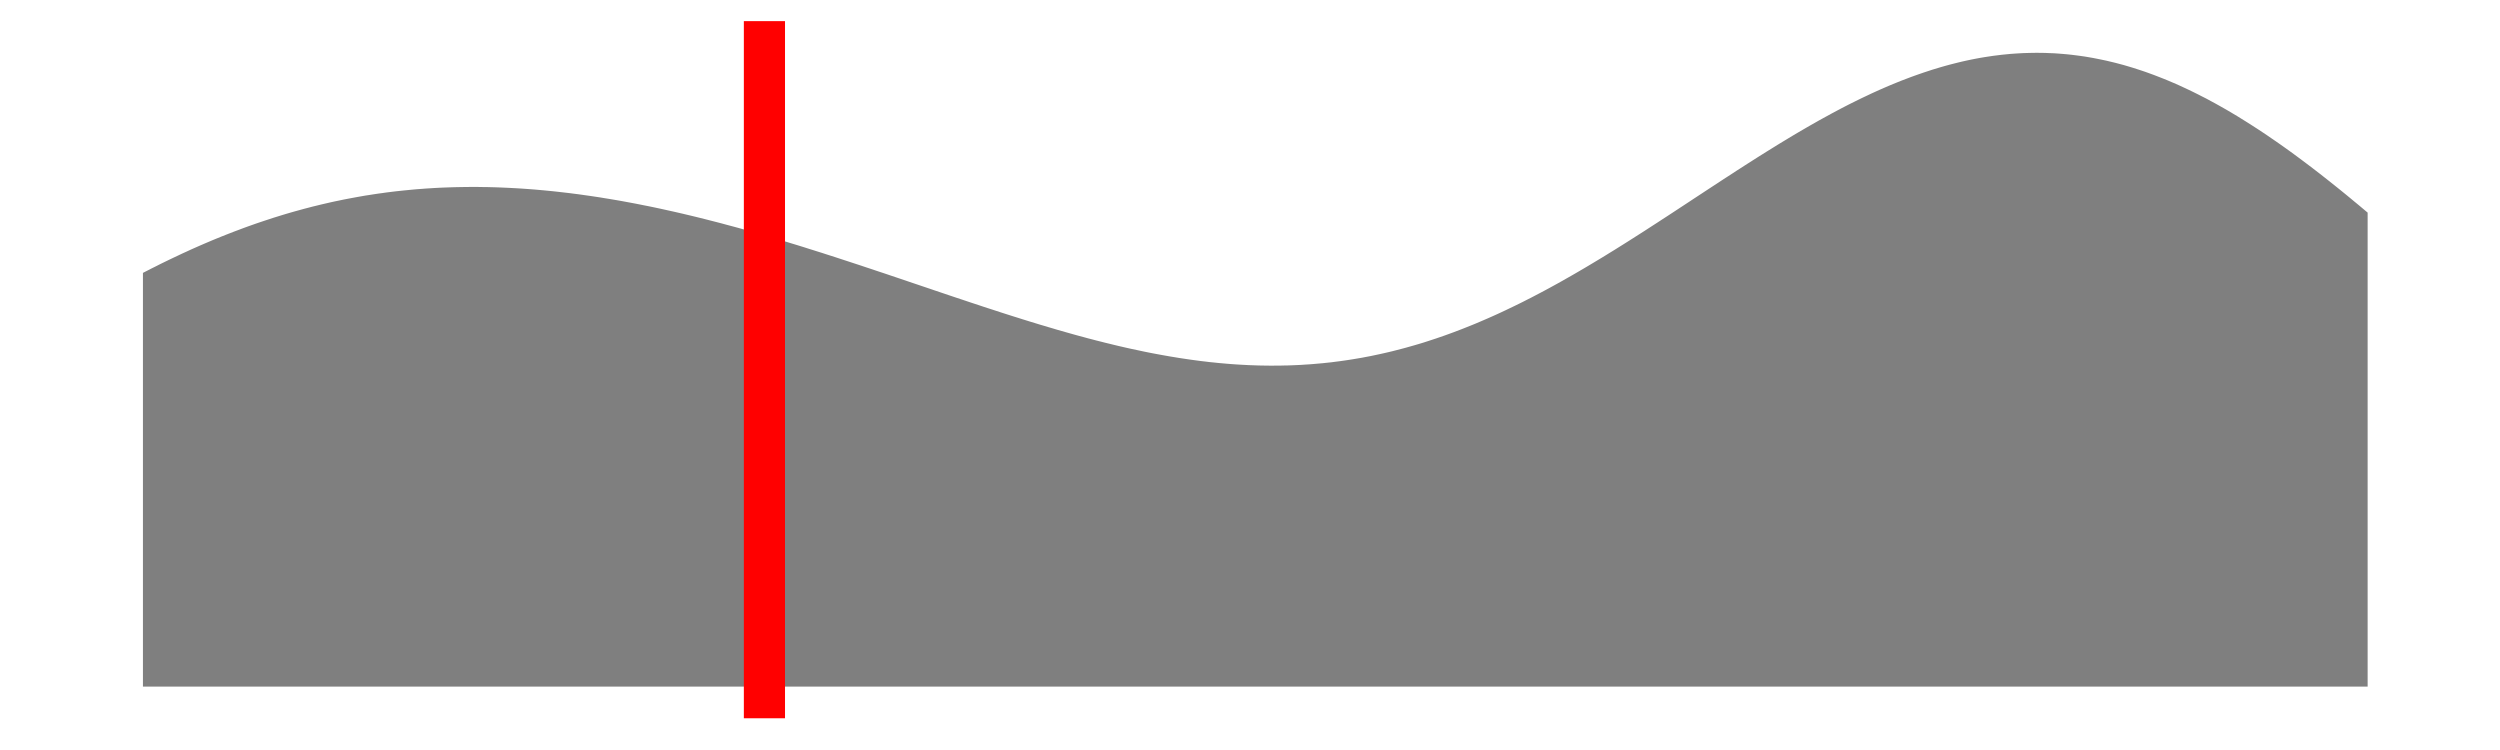 <?xml version='1.0' encoding='UTF-8' ?>
<svg xmlns='http://www.w3.org/2000/svg' xmlns:xlink='http://www.w3.org/1999/xlink' viewBox='0 0 648.00 194.40'>
<defs>
  <style type='text/css'><![CDATA[
    line, polyline, polygon, path, rect, circle {
      fill: none;
      stroke: #000000;
      stroke-linecap: round;
      stroke-linejoin: round;
      stroke-miterlimit: 10.00;
    }
  ]]></style>
</defs>
<rect width='100%' height='100%' style='stroke: none; fill: none;'/>
<rect x='0.00' y='-0' width='648.00' height='194.40' style='stroke-width: 1.07; stroke: none;' />
<defs>
  <clipPath id='cpOC4yMnw2NDIuNTJ8MTg2LjE4fDUuNDg='>
    <rect x='8.22' y='5.48' width='634.30' height='180.70' />
  </clipPath>
</defs>
<rect x='8.22' y='5.48' width='634.30' height='180.70' style='stroke-width: 1.07; stroke: none;' clip-path='url(#cpOC4yMnw2NDIuNTJ8MTg2LjE4fDUuNDg=)' />
<polygon points='37.05,70.73 38.18,70.15 39.31,69.57 40.44,69.01 41.56,68.44 42.69,67.89 43.82,67.34 44.95,66.80 46.08,66.27 47.21,65.73 48.34,65.22 49.46,64.70 50.59,64.20 51.72,63.70 52.85,63.21 53.98,62.73 55.11,62.25 56.23,61.79 57.36,61.33 58.49,60.88 59.62,60.44 60.75,60.00 61.88,59.58 63.01,59.15 64.13,58.74 65.26,58.34 66.39,57.94 67.52,57.56 68.65,57.18 69.78,56.81 70.90,56.44 72.03,56.09 73.16,55.74 74.29,55.40 75.42,55.07 76.55,54.75 77.68,54.44 78.80,54.13 79.93,53.84 81.06,53.54 82.19,53.27 83.32,52.99 84.45,52.73 85.57,52.47 86.70,52.22 87.83,51.99 88.96,51.75 90.09,51.53 91.22,51.32 92.35,51.11 93.47,50.91 94.60,50.71 95.73,50.54 96.86,50.36 97.99,50.19 99.12,50.04 100.24,49.88 101.37,49.74 102.50,49.60 103.63,49.48 104.76,49.36 105.89,49.25 107.01,49.14 108.14,49.04 109.27,48.96 110.40,48.87 111.53,48.80 112.66,48.73 113.79,48.67 114.91,48.62 116.04,48.58 117.17,48.54 118.30,48.51 119.43,48.49 120.56,48.47 121.68,48.46 122.81,48.46 123.94,48.46 125.07,48.48 126.20,48.49 127.33,48.52 128.46,48.55 129.58,48.59 130.71,48.64 131.84,48.69 132.97,48.75 134.10,48.81 135.23,48.88 136.35,48.96 137.48,49.04 138.61,49.13 139.74,49.23 140.87,49.33 142.00,49.44 143.13,49.55 144.25,49.67 145.38,49.80 146.51,49.93 147.64,50.06 148.77,50.21 149.90,50.35 151.02,50.51 152.15,50.67 153.28,50.83 154.41,51.00 155.54,51.17 156.67,51.36 157.80,51.54 158.92,51.73 160.05,51.92 161.18,52.12 162.31,52.33 163.44,52.54 164.57,52.75 165.69,52.97 166.82,53.20 167.95,53.42 169.08,53.65 170.21,53.89 171.34,54.13 172.46,54.38 173.59,54.63 174.72,54.88 175.85,55.14 176.98,55.40 178.11,55.67 179.24,55.94 180.36,56.21 181.49,56.49 182.62,56.77 183.75,57.06 184.88,57.35 186.01,57.64 187.13,57.93 188.26,58.24 189.39,58.54 190.52,58.84 191.65,59.15 192.78,59.47 193.91,59.78 195.03,60.10 196.16,60.42 197.29,60.75 198.42,61.08 199.55,61.41 200.68,61.74 201.80,62.07 202.93,62.41 204.06,62.75 205.19,63.10 206.32,63.44 207.45,63.79 208.58,64.14 209.70,64.50 210.83,64.85 211.96,65.21 213.09,65.56 214.22,65.93 215.35,66.29 216.47,66.65 217.60,67.02 218.73,67.39 219.86,67.76 220.99,68.13 222.12,68.50 223.25,68.87 224.37,69.25 225.50,69.62 226.63,70.00 227.76,70.38 228.89,70.75 230.02,71.13 231.14,71.51 232.27,71.89 233.40,72.27 234.53,72.65 235.66,73.04 236.79,73.42 237.92,73.80 239.04,74.18 240.17,74.56 241.30,74.94 242.43,75.33 243.56,75.71 244.69,76.09 245.81,76.47 246.94,76.85 248.07,77.23 249.20,77.60 250.33,77.98 251.46,78.36 252.58,78.73 253.71,79.10 254.84,79.48 255.97,79.85 257.10,80.21 258.23,80.58 259.36,80.95 260.48,81.31 261.61,81.67 262.74,82.03 263.87,82.38 265.00,82.74 266.13,83.09 267.25,83.44 268.38,83.78 269.51,84.13 270.64,84.46 271.77,84.80 272.90,85.13 274.03,85.47 275.15,85.79 276.28,86.11 277.41,86.43 278.54,86.75 279.67,87.06 280.80,87.36 281.92,87.67 283.05,87.96 284.18,88.26 285.31,88.54 286.44,88.83 287.57,89.10 288.70,89.38 289.82,89.65 290.95,89.91 292.08,90.17 293.21,90.42 294.34,90.66 295.47,90.90 296.59,91.14 297.72,91.37 298.85,91.59 299.98,91.80 301.11,92.01 302.24,92.21 303.37,92.41 304.49,92.59 305.62,92.78 306.75,92.95 307.88,93.12 309.01,93.28 310.14,93.43 311.26,93.58 312.39,93.71 313.52,93.85 314.65,93.96 315.78,94.08 316.91,94.18 318.03,94.28 319.16,94.37 320.29,94.45 321.42,94.52 322.55,94.58 323.68,94.64 324.81,94.68 325.93,94.72 327.06,94.75 328.19,94.76 329.32,94.78 330.45,94.77 331.58,94.77 332.70,94.74 333.83,94.72 334.96,94.68 336.09,94.63 337.22,94.58 338.35,94.50 339.48,94.43 340.60,94.34 341.73,94.24 342.86,94.14 343.99,94.02 345.12,93.90 346.25,93.75 347.37,93.61 348.50,93.45 349.63,93.28 350.76,93.10 351.89,92.91 353.02,92.72 354.15,92.50 355.27,92.29 356.40,92.05 357.53,91.81 358.66,91.56 359.79,91.30 360.92,91.03 362.04,90.74 363.17,90.45 364.30,90.15 365.43,89.83 366.56,89.51 367.69,89.18 368.82,88.84 369.94,88.48 371.07,88.11 372.20,87.74 373.33,87.35 374.46,86.96 375.59,86.55 376.71,86.14 377.84,85.71 378.97,85.28 380.10,84.83 381.23,84.38 382.36,83.92 383.49,83.44 384.61,82.96 385.74,82.47 386.87,81.97 388.00,81.46 389.13,80.94 390.26,80.41 391.38,79.87 392.51,79.33 393.64,78.78 394.77,78.22 395.90,77.64 397.03,77.07 398.15,76.48 399.28,75.89 400.41,75.29 401.54,74.68 402.67,74.06 403.80,73.44 404.93,72.81 406.05,72.17 407.18,71.53 408.31,70.88 409.44,70.22 410.57,69.56 411.70,68.89 412.82,68.22 413.95,67.54 415.08,66.86 416.21,66.17 417.34,65.47 418.47,64.78 419.60,64.07 420.72,63.37 421.85,62.66 422.98,61.94 424.11,61.22 425.24,60.50 426.37,59.78 427.49,59.05 428.62,58.32 429.75,57.59 430.88,56.85 432.01,56.12 433.14,55.38 434.27,54.64 435.39,53.90 436.52,53.16 437.65,52.42 438.78,51.67 439.91,50.93 441.04,50.19 442.16,49.45 443.29,48.71 444.42,47.97 445.55,47.23 446.68,46.49 447.81,45.76 448.94,45.03 450.06,44.29 451.19,43.57 452.32,42.84 453.45,42.12 454.58,41.40 455.71,40.68 456.83,39.98 457.96,39.27 459.09,38.57 460.22,37.87 461.35,37.17 462.48,36.49 463.60,35.81 464.73,35.13 465.86,34.46 466.99,33.80 468.12,33.14 469.25,32.49 470.38,31.85 471.50,31.21 472.63,30.59 473.76,29.97 474.89,29.35 476.02,28.75 477.15,28.15 478.27,27.57 479.40,26.99 480.53,26.43 481.66,25.87 482.79,25.32 483.92,24.79 485.05,24.25 486.17,23.74 487.30,23.23 488.43,22.74 489.56,22.25 490.69,21.78 491.82,21.32 492.94,20.87 494.07,20.44 495.20,20.01 496.33,19.60 497.46,19.20 498.59,18.81 499.72,18.44 500.84,18.07 501.97,17.73 503.10,17.39 504.23,17.07 505.36,16.76 506.49,16.47 507.61,16.19 508.74,15.92 509.87,15.67 511.00,15.43 512.13,15.21 513.26,15.00 514.39,14.81 515.51,14.64 516.64,14.47 517.77,14.33 518.90,14.19 520.03,14.08 521.16,13.97 522.28,13.89 523.41,13.82 524.54,13.76 525.67,13.73 526.80,13.70 527.93,13.69 529.05,13.70 530.18,13.72 531.31,13.77 532.44,13.81 533.57,13.89 534.70,13.98 535.83,14.08 536.95,14.20 538.08,14.34 539.21,14.49 540.34,14.65 541.47,14.84 542.60,15.04 543.72,15.26 544.85,15.49 545.98,15.73 547.11,16.00 548.24,16.27 549.37,16.57 550.50,16.87 551.62,17.20 552.75,17.54 553.88,17.90 555.01,18.27 556.14,18.65 557.27,19.06 558.39,19.47 559.52,19.91 560.65,20.35 561.78,20.81 562.91,21.29 564.04,21.77 565.17,22.28 566.29,22.80 567.42,23.33 568.55,23.88 569.68,24.44 570.81,25.02 571.94,25.59 573.06,26.20 574.19,26.81 575.32,27.44 576.45,28.08 577.58,28.73 578.71,29.40 579.84,30.07 580.96,30.77 582.09,31.47 583.22,32.18 584.35,32.91 585.48,33.64 586.61,34.39 587.73,35.14 588.86,35.92 589.99,36.69 591.12,37.48 592.25,38.28 593.38,39.09 594.51,39.91 595.63,40.74 596.76,41.58 597.89,42.43 599.02,43.28 600.15,44.15 601.28,45.02 602.40,45.90 603.53,46.79 604.66,47.69 605.79,48.59 606.92,49.50 608.05,50.42 609.17,51.34 610.30,52.28 611.43,53.21 612.56,54.16 613.69,55.11 613.69,177.97 612.56,177.97 611.43,177.97 610.30,177.97 609.17,177.97 608.05,177.97 606.92,177.97 605.79,177.97 604.66,177.97 603.53,177.97 602.40,177.97 601.28,177.97 600.15,177.97 599.02,177.97 597.89,177.97 596.76,177.97 595.63,177.97 594.51,177.97 593.38,177.97 592.25,177.97 591.12,177.97 589.99,177.97 588.86,177.97 587.73,177.97 586.61,177.97 585.48,177.97 584.35,177.97 583.22,177.97 582.09,177.97 580.96,177.97 579.84,177.97 578.71,177.97 577.58,177.97 576.45,177.97 575.32,177.97 574.19,177.97 573.06,177.97 571.94,177.97 570.81,177.97 569.68,177.97 568.55,177.97 567.42,177.97 566.29,177.97 565.17,177.97 564.04,177.97 562.91,177.97 561.78,177.97 560.65,177.97 559.52,177.97 558.39,177.97 557.27,177.97 556.14,177.97 555.01,177.97 553.88,177.97 552.75,177.97 551.62,177.97 550.50,177.97 549.37,177.97 548.24,177.97 547.11,177.97 545.98,177.97 544.85,177.97 543.72,177.97 542.60,177.97 541.47,177.97 540.34,177.97 539.21,177.97 538.08,177.97 536.95,177.97 535.83,177.97 534.70,177.97 533.57,177.97 532.44,177.97 531.31,177.97 530.18,177.97 529.05,177.97 527.93,177.97 526.80,177.97 525.67,177.97 524.54,177.97 523.41,177.97 522.28,177.97 521.16,177.97 520.03,177.97 518.90,177.97 517.77,177.97 516.64,177.97 515.51,177.97 514.39,177.97 513.26,177.97 512.13,177.97 511.00,177.97 509.87,177.97 508.74,177.97 507.61,177.97 506.49,177.97 505.36,177.97 504.23,177.97 503.10,177.97 501.97,177.97 500.84,177.97 499.72,177.97 498.59,177.97 497.46,177.97 496.33,177.97 495.20,177.97 494.07,177.97 492.94,177.97 491.82,177.97 490.69,177.97 489.56,177.97 488.43,177.97 487.30,177.97 486.17,177.97 485.05,177.97 483.92,177.97 482.79,177.97 481.66,177.97 480.53,177.97 479.40,177.97 478.27,177.97 477.15,177.97 476.02,177.97 474.89,177.97 473.76,177.97 472.63,177.97 471.50,177.97 470.38,177.97 469.25,177.97 468.12,177.97 466.99,177.97 465.86,177.97 464.73,177.97 463.60,177.97 462.48,177.97 461.35,177.97 460.22,177.97 459.09,177.97 457.96,177.97 456.83,177.97 455.71,177.97 454.58,177.97 453.45,177.97 452.32,177.97 451.19,177.97 450.06,177.97 448.94,177.97 447.81,177.97 446.68,177.97 445.55,177.97 444.42,177.97 443.29,177.97 442.16,177.97 441.04,177.97 439.91,177.97 438.78,177.97 437.65,177.97 436.52,177.97 435.39,177.97 434.27,177.97 433.14,177.97 432.01,177.97 430.88,177.97 429.75,177.97 428.62,177.97 427.49,177.97 426.37,177.97 425.24,177.97 424.11,177.97 422.98,177.97 421.85,177.97 420.72,177.97 419.60,177.97 418.47,177.97 417.34,177.97 416.21,177.97 415.08,177.97 413.95,177.97 412.82,177.97 411.70,177.97 410.57,177.97 409.44,177.97 408.31,177.97 407.18,177.97 406.05,177.97 404.93,177.97 403.80,177.97 402.67,177.97 401.54,177.97 400.41,177.97 399.28,177.97 398.15,177.97 397.03,177.97 395.90,177.97 394.77,177.97 393.64,177.97 392.51,177.97 391.38,177.97 390.26,177.97 389.13,177.97 388.00,177.97 386.87,177.97 385.74,177.97 384.61,177.97 383.49,177.97 382.36,177.97 381.23,177.97 380.10,177.97 378.97,177.97 377.84,177.97 376.71,177.97 375.59,177.97 374.46,177.97 373.33,177.97 372.20,177.97 371.07,177.97 369.94,177.97 368.82,177.97 367.69,177.97 366.56,177.97 365.43,177.97 364.30,177.97 363.17,177.97 362.04,177.97 360.92,177.97 359.79,177.97 358.66,177.97 357.53,177.97 356.40,177.97 355.27,177.97 354.15,177.97 353.02,177.97 351.89,177.97 350.76,177.97 349.63,177.97 348.50,177.97 347.37,177.97 346.25,177.97 345.12,177.97 343.99,177.97 342.86,177.97 341.73,177.97 340.60,177.97 339.48,177.97 338.35,177.97 337.22,177.97 336.09,177.97 334.96,177.97 333.83,177.97 332.70,177.97 331.58,177.97 330.45,177.97 329.32,177.97 328.19,177.97 327.06,177.97 325.93,177.97 324.81,177.97 323.68,177.97 322.55,177.97 321.42,177.97 320.29,177.97 319.16,177.97 318.03,177.97 316.91,177.97 315.78,177.97 314.65,177.97 313.52,177.97 312.39,177.97 311.26,177.97 310.14,177.97 309.01,177.97 307.88,177.97 306.75,177.97 305.62,177.97 304.49,177.97 303.37,177.97 302.24,177.97 301.11,177.97 299.98,177.97 298.85,177.97 297.72,177.97 296.59,177.97 295.47,177.97 294.34,177.97 293.21,177.97 292.08,177.97 290.95,177.97 289.82,177.97 288.70,177.97 287.57,177.97 286.44,177.97 285.31,177.97 284.18,177.97 283.05,177.97 281.92,177.97 280.80,177.97 279.67,177.97 278.54,177.97 277.41,177.97 276.28,177.97 275.15,177.97 274.03,177.97 272.90,177.97 271.77,177.97 270.64,177.97 269.51,177.97 268.38,177.97 267.25,177.97 266.13,177.97 265.00,177.97 263.87,177.97 262.74,177.97 261.61,177.97 260.48,177.97 259.36,177.97 258.23,177.97 257.10,177.97 255.97,177.97 254.84,177.97 253.71,177.97 252.58,177.97 251.46,177.97 250.33,177.97 249.20,177.97 248.07,177.97 246.94,177.97 245.81,177.97 244.69,177.97 243.56,177.97 242.43,177.97 241.30,177.97 240.17,177.97 239.04,177.97 237.92,177.97 236.79,177.97 235.66,177.97 234.53,177.97 233.40,177.97 232.27,177.97 231.14,177.97 230.02,177.97 228.89,177.97 227.76,177.97 226.63,177.97 225.50,177.97 224.37,177.97 223.25,177.97 222.12,177.97 220.99,177.97 219.86,177.97 218.73,177.97 217.60,177.97 216.47,177.97 215.35,177.97 214.22,177.97 213.09,177.97 211.96,177.97 210.83,177.97 209.70,177.97 208.58,177.97 207.45,177.97 206.32,177.97 205.19,177.97 204.06,177.97 202.93,177.97 201.80,177.97 200.68,177.97 199.55,177.97 198.42,177.97 197.29,177.97 196.16,177.97 195.03,177.97 193.91,177.97 192.78,177.97 191.65,177.97 190.52,177.97 189.39,177.97 188.26,177.97 187.13,177.97 186.01,177.97 184.88,177.97 183.75,177.97 182.62,177.97 181.49,177.97 180.36,177.97 179.24,177.97 178.11,177.97 176.98,177.97 175.85,177.97 174.72,177.97 173.59,177.97 172.46,177.97 171.34,177.97 170.21,177.97 169.08,177.97 167.95,177.97 166.82,177.97 165.69,177.97 164.57,177.97 163.44,177.97 162.31,177.97 161.18,177.97 160.05,177.97 158.92,177.97 157.80,177.97 156.67,177.97 155.54,177.97 154.41,177.97 153.28,177.97 152.15,177.97 151.02,177.97 149.90,177.97 148.77,177.97 147.64,177.97 146.51,177.97 145.38,177.97 144.25,177.97 143.13,177.97 142.00,177.97 140.87,177.97 139.74,177.97 138.61,177.97 137.48,177.97 136.35,177.97 135.23,177.97 134.10,177.97 132.97,177.97 131.84,177.97 130.71,177.97 129.58,177.97 128.46,177.97 127.33,177.97 126.20,177.97 125.07,177.97 123.94,177.97 122.81,177.97 121.68,177.97 120.56,177.97 119.43,177.97 118.30,177.97 117.17,177.97 116.04,177.97 114.91,177.97 113.79,177.97 112.66,177.97 111.53,177.97 110.40,177.97 109.27,177.97 108.14,177.97 107.01,177.97 105.89,177.97 104.76,177.97 103.63,177.97 102.50,177.97 101.37,177.97 100.24,177.97 99.12,177.97 97.99,177.97 96.86,177.97 95.73,177.97 94.60,177.97 93.47,177.97 92.35,177.97 91.22,177.97 90.09,177.97 88.96,177.97 87.83,177.97 86.70,177.97 85.57,177.97 84.45,177.97 83.32,177.97 82.19,177.97 81.06,177.97 79.93,177.97 78.80,177.97 77.68,177.97 76.55,177.97 75.42,177.97 74.29,177.97 73.16,177.97 72.03,177.97 70.90,177.97 69.78,177.97 68.65,177.97 67.52,177.97 66.39,177.97 65.26,177.97 64.13,177.97 63.01,177.97 61.88,177.97 60.75,177.97 59.62,177.97 58.49,177.97 57.36,177.97 56.23,177.97 55.11,177.97 53.98,177.97 52.85,177.97 51.72,177.97 50.59,177.97 49.46,177.97 48.34,177.97 47.21,177.97 46.08,177.97 44.95,177.97 43.82,177.97 42.69,177.97 41.56,177.97 40.44,177.97 39.31,177.97 38.18,177.97 37.05,177.97 ' style='stroke-width: 0.00; stroke: none; fill: #000000; fill-opacity: 0.50;' clip-path='url(#cpOC4yMnw2NDIuNTJ8MTg2LjE4fDUuNDg=)' />
<polyline points='37.05,70.73 38.18,70.15 39.31,69.57 40.44,69.01 41.56,68.44 42.69,67.89 43.82,67.34 44.95,66.80 46.08,66.27 47.21,65.73 48.34,65.22 49.46,64.70 50.59,64.20 51.72,63.70 52.85,63.21 53.98,62.73 55.11,62.25 56.23,61.79 57.36,61.33 58.49,60.88 59.62,60.44 60.75,60.00 61.88,59.58 63.01,59.15 64.13,58.74 65.26,58.34 66.39,57.94 67.52,57.56 68.65,57.18 69.78,56.81 70.90,56.44 72.03,56.09 73.16,55.74 74.29,55.40 75.42,55.07 76.55,54.75 77.68,54.44 78.80,54.13 79.93,53.84 81.06,53.54 82.19,53.27 83.32,52.99 84.45,52.73 85.57,52.47 86.70,52.22 87.83,51.99 88.96,51.75 90.09,51.53 91.22,51.32 92.35,51.11 93.47,50.91 94.60,50.71 95.73,50.54 96.86,50.36 97.99,50.19 99.12,50.04 100.24,49.88 101.37,49.74 102.50,49.60 103.63,49.48 104.76,49.36 105.89,49.25 107.01,49.14 108.14,49.04 109.27,48.96 110.40,48.87 111.53,48.80 112.66,48.73 113.79,48.67 114.91,48.62 116.04,48.58 117.17,48.54 118.30,48.51 119.43,48.49 120.56,48.47 121.68,48.46 122.81,48.46 123.94,48.46 125.07,48.48 126.20,48.49 127.33,48.52 128.46,48.55 129.58,48.59 130.71,48.64 131.84,48.69 132.97,48.75 134.10,48.81 135.23,48.88 136.35,48.96 137.48,49.04 138.61,49.13 139.74,49.23 140.87,49.33 142.00,49.44 143.13,49.55 144.25,49.67 145.38,49.80 146.51,49.93 147.64,50.06 148.77,50.21 149.90,50.35 151.02,50.51 152.15,50.67 153.28,50.83 154.41,51.00 155.54,51.17 156.67,51.36 157.80,51.54 158.92,51.73 160.05,51.92 161.18,52.12 162.31,52.33 163.44,52.54 164.57,52.75 165.69,52.97 166.82,53.20 167.95,53.42 169.08,53.65 170.21,53.89 171.34,54.13 172.46,54.38 173.59,54.63 174.72,54.88 175.85,55.14 176.98,55.40 178.11,55.67 179.24,55.94 180.36,56.21 181.49,56.49 182.62,56.77 183.75,57.06 184.88,57.35 186.01,57.64 187.13,57.93 188.26,58.24 189.39,58.54 190.52,58.84 191.65,59.15 192.78,59.47 193.91,59.78 195.03,60.10 196.16,60.42 197.29,60.75 198.42,61.08 199.55,61.41 200.68,61.74 201.80,62.07 202.93,62.41 204.06,62.75 205.19,63.10 206.32,63.44 207.45,63.79 208.58,64.14 209.70,64.50 210.83,64.85 211.96,65.21 213.09,65.56 214.22,65.93 215.35,66.29 216.47,66.65 217.60,67.02 218.73,67.39 219.86,67.76 220.99,68.13 222.12,68.50 223.25,68.87 224.37,69.25 225.50,69.62 226.63,70.00 227.76,70.38 228.89,70.75 230.02,71.13 231.14,71.51 232.27,71.89 233.40,72.27 234.53,72.65 235.66,73.04 236.79,73.42 237.92,73.80 239.04,74.18 240.17,74.56 241.30,74.94 242.43,75.33 243.56,75.71 244.69,76.09 245.81,76.47 246.94,76.85 248.07,77.23 249.20,77.60 250.33,77.98 251.46,78.36 252.58,78.73 253.71,79.10 254.84,79.48 255.97,79.85 257.10,80.21 258.23,80.58 259.36,80.95 260.48,81.31 261.61,81.67 262.74,82.03 263.87,82.38 265.00,82.74 266.13,83.09 267.25,83.44 268.38,83.78 269.51,84.13 270.64,84.46 271.77,84.80 272.90,85.13 274.03,85.47 275.15,85.79 276.28,86.11 277.41,86.43 278.54,86.75 279.67,87.06 280.80,87.36 281.92,87.67 283.05,87.96 284.18,88.26 285.31,88.54 286.44,88.83 287.57,89.10 288.70,89.38 289.82,89.65 290.95,89.91 292.08,90.17 293.21,90.42 294.34,90.66 295.47,90.90 296.59,91.14 297.72,91.37 298.85,91.59 299.98,91.80 301.11,92.01 302.24,92.21 303.37,92.41 304.49,92.59 305.62,92.78 306.75,92.95 307.88,93.12 309.01,93.28 310.14,93.43 311.26,93.58 312.39,93.71 313.52,93.85 314.65,93.96 315.78,94.08 316.91,94.18 318.03,94.28 319.16,94.37 320.29,94.45 321.42,94.52 322.55,94.58 323.68,94.64 324.81,94.68 325.93,94.72 327.06,94.75 328.19,94.76 329.32,94.78 330.45,94.77 331.58,94.77 332.70,94.74 333.83,94.72 334.96,94.68 336.09,94.63 337.22,94.58 338.35,94.50 339.48,94.43 340.60,94.34 341.73,94.24 342.86,94.14 343.99,94.02 345.12,93.90 346.25,93.75 347.37,93.61 348.50,93.45 349.63,93.28 350.76,93.10 351.89,92.91 353.02,92.72 354.15,92.50 355.27,92.29 356.40,92.05 357.53,91.81 358.66,91.56 359.79,91.30 360.92,91.03 362.04,90.74 363.17,90.45 364.30,90.15 365.43,89.83 366.56,89.51 367.69,89.18 368.82,88.84 369.94,88.48 371.07,88.11 372.20,87.74 373.33,87.35 374.46,86.96 375.59,86.55 376.71,86.14 377.84,85.71 378.97,85.28 380.10,84.83 381.23,84.38 382.36,83.92 383.49,83.44 384.61,82.96 385.74,82.47 386.87,81.97 388.00,81.46 389.13,80.94 390.26,80.41 391.38,79.87 392.51,79.33 393.64,78.78 394.77,78.22 395.90,77.64 397.03,77.07 398.15,76.48 399.28,75.89 400.41,75.29 401.54,74.68 402.67,74.06 403.80,73.44 404.93,72.81 406.05,72.17 407.18,71.53 408.31,70.88 409.44,70.22 410.57,69.56 411.70,68.89 412.82,68.22 413.95,67.54 415.08,66.86 416.21,66.17 417.34,65.47 418.47,64.78 419.60,64.07 420.72,63.37 421.85,62.66 422.98,61.94 424.11,61.22 425.24,60.50 426.37,59.78 427.49,59.05 428.62,58.32 429.75,57.59 430.88,56.85 432.01,56.12 433.14,55.38 434.27,54.64 435.39,53.90 436.52,53.16 437.65,52.42 438.78,51.67 439.91,50.93 441.04,50.19 442.16,49.45 443.29,48.71 444.42,47.97 445.55,47.23 446.68,46.49 447.81,45.76 448.94,45.03 450.06,44.29 451.19,43.57 452.32,42.84 453.45,42.12 454.58,41.40 455.71,40.68 456.83,39.98 457.96,39.27 459.09,38.57 460.22,37.87 461.35,37.17 462.48,36.49 463.60,35.81 464.73,35.13 465.86,34.46 466.99,33.80 468.12,33.14 469.25,32.49 470.38,31.85 471.50,31.21 472.63,30.59 473.76,29.97 474.89,29.35 476.02,28.75 477.15,28.15 478.27,27.57 479.40,26.99 480.53,26.43 481.66,25.87 482.79,25.32 483.92,24.79 485.05,24.25 486.17,23.74 487.30,23.23 488.43,22.74 489.56,22.25 490.69,21.78 491.82,21.32 492.94,20.87 494.07,20.44 495.20,20.01 496.33,19.60 497.46,19.20 498.59,18.81 499.72,18.44 500.84,18.07 501.97,17.73 503.10,17.39 504.23,17.07 505.36,16.76 506.49,16.47 507.61,16.19 508.74,15.92 509.87,15.67 511.00,15.43 512.13,15.21 513.26,15.00 514.39,14.81 515.51,14.64 516.64,14.47 517.77,14.33 518.90,14.19 520.03,14.08 521.16,13.97 522.28,13.89 523.41,13.82 524.54,13.76 525.67,13.73 526.80,13.70 527.93,13.69 529.05,13.70 530.18,13.72 531.31,13.77 532.44,13.81 533.57,13.89 534.70,13.98 535.83,14.08 536.95,14.20 538.08,14.34 539.21,14.49 540.34,14.65 541.47,14.84 542.60,15.04 543.72,15.26 544.85,15.49 545.98,15.73 547.11,16.00 548.24,16.27 549.37,16.57 550.50,16.87 551.62,17.20 552.75,17.54 553.88,17.90 555.01,18.27 556.14,18.65 557.27,19.06 558.39,19.47 559.52,19.91 560.65,20.35 561.78,20.81 562.91,21.29 564.04,21.77 565.17,22.28 566.29,22.80 567.42,23.33 568.55,23.88 569.68,24.44 570.81,25.02 571.94,25.59 573.06,26.20 574.19,26.81 575.32,27.44 576.45,28.08 577.58,28.73 578.71,29.40 579.84,30.07 580.96,30.77 582.09,31.47 583.22,32.18 584.35,32.91 585.48,33.64 586.61,34.39 587.73,35.14 588.86,35.92 589.99,36.69 591.12,37.48 592.25,38.28 593.38,39.09 594.51,39.91 595.63,40.74 596.76,41.58 597.89,42.43 599.02,43.28 600.15,44.15 601.28,45.02 602.40,45.90 603.53,46.79 604.66,47.69 605.79,48.59 606.92,49.50 608.05,50.42 609.17,51.34 610.30,52.28 611.43,53.21 612.56,54.16 613.69,55.11 ' style='stroke-width: 1.07; stroke: none;' clip-path='url(#cpOC4yMnw2NDIuNTJ8MTg2LjE4fDUuNDg=)' />
<line x1='198.14' y1='186.18' x2='198.14' y2='5.48' style='stroke-width: 10.67; stroke: #FF0000; stroke-linecap: butt;' clip-path='url(#cpOC4yMnw2NDIuNTJ8MTg2LjE4fDUuNDg=)' />
<defs>
  <clipPath id='cpMC4wMHw2NDguMDB8MTk0LjQwfDAuMDA='>
    <rect x='0.00' y='0.00' width='648.00' height='194.40' />
  </clipPath>
</defs>
</svg>
